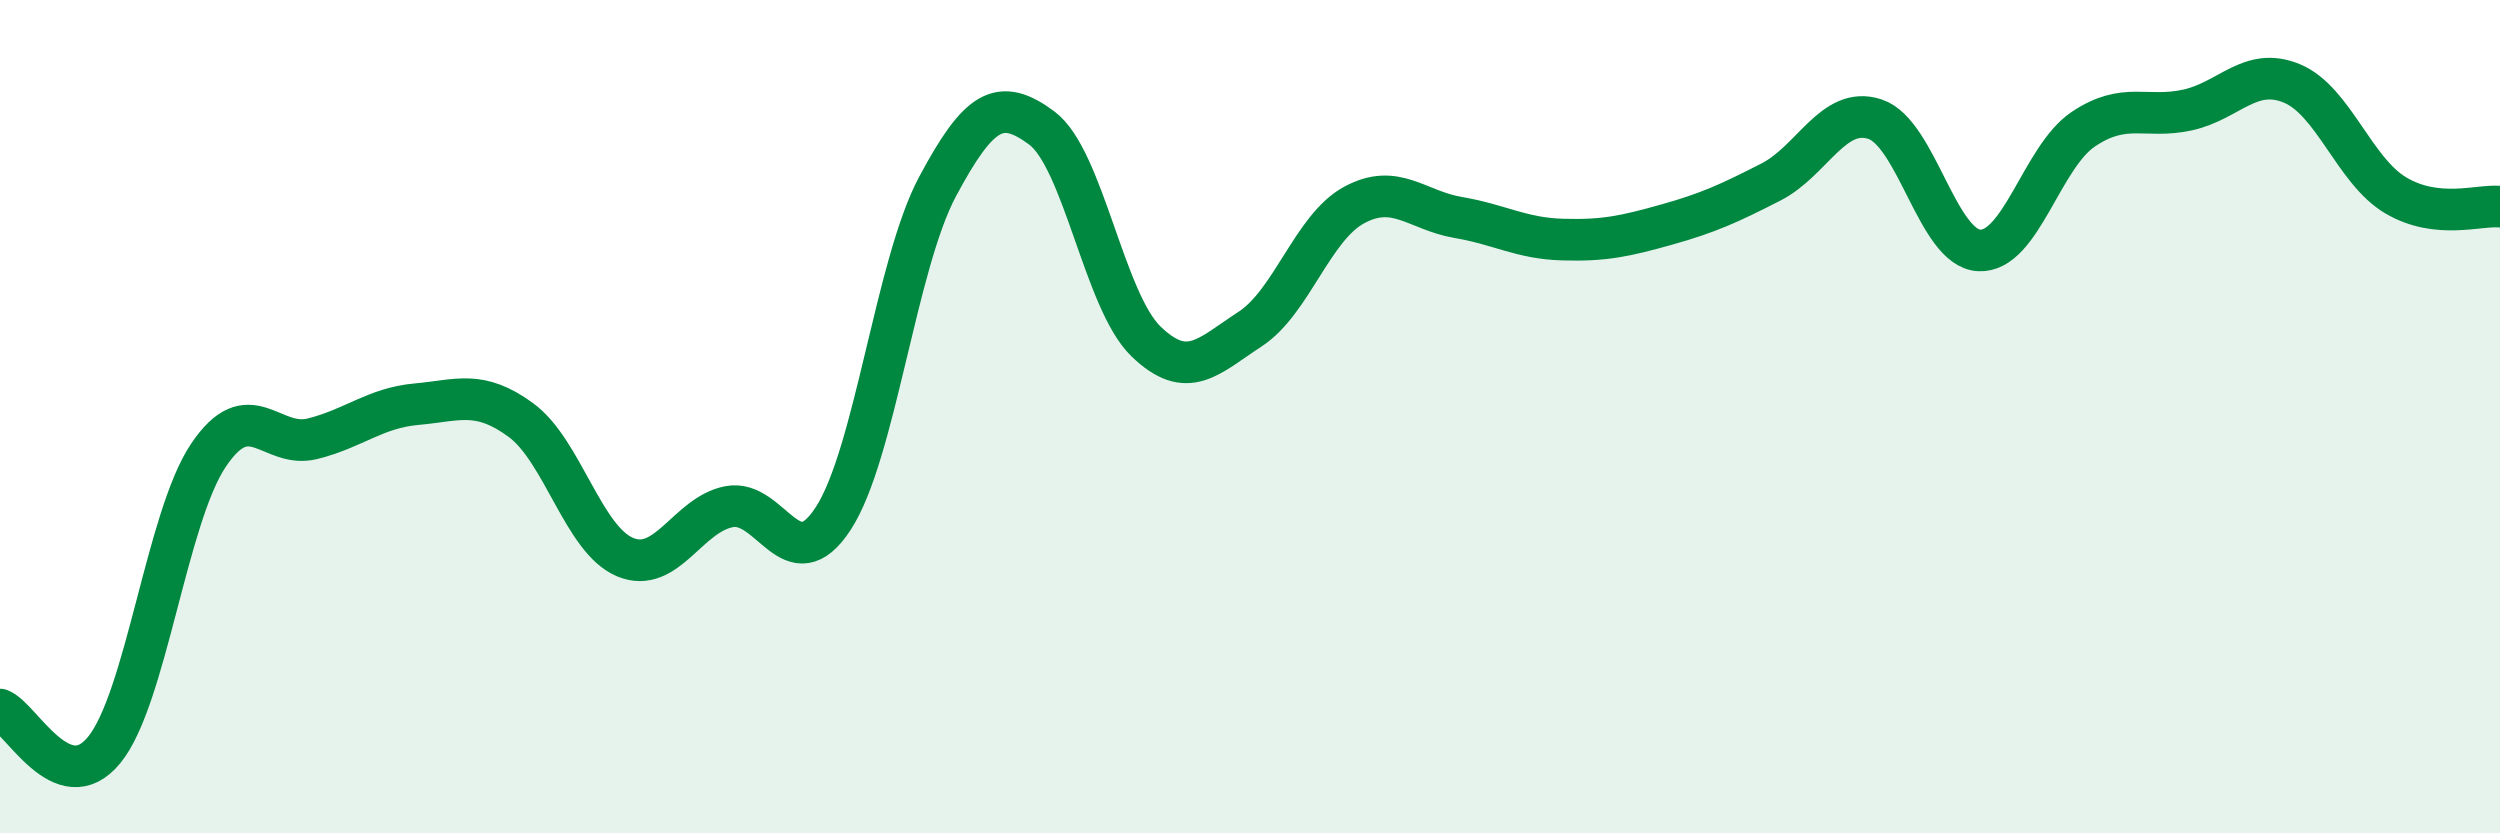 
    <svg width="60" height="20" viewBox="0 0 60 20" xmlns="http://www.w3.org/2000/svg">
      <path
        d="M 0,17.03 C 0.5,17.22 1.5,19.22 2.5,18 C 3.5,16.78 4,12.42 5,10.93 C 6,9.44 6.5,10.78 7.5,10.53 C 8.5,10.28 9,9.79 10,9.7 C 11,9.61 11.5,9.35 12.5,10.08 C 13.5,10.81 14,12.95 15,13.37 C 16,13.79 16.5,12.35 17.5,12.16 C 18.5,11.97 19,13.98 20,12.44 C 21,10.9 21.5,6.35 22.5,4.48 C 23.5,2.61 24,2.33 25,3.07 C 26,3.81 26.5,7.22 27.5,8.19 C 28.5,9.16 29,8.55 30,7.9 C 31,7.25 31.5,5.46 32.5,4.92 C 33.5,4.38 34,5.05 35,5.22 C 36,5.39 36.5,5.72 37.5,5.75 C 38.5,5.78 39,5.67 40,5.39 C 41,5.11 41.5,4.88 42.5,4.37 C 43.5,3.86 44,2.53 45,2.86 C 46,3.19 46.5,5.96 47.5,6.01 C 48.5,6.06 49,3.77 50,3.1 C 51,2.43 51.5,2.86 52.5,2.64 C 53.5,2.42 54,1.59 55,2 C 56,2.41 56.5,4.1 57.5,4.69 C 58.5,5.28 59.5,4.91 60,4.96L60 20L0 20Z"
        fill="#008740"
        opacity="0.1"
        stroke-linecap="round"
        stroke-linejoin="round"
      />
      <path
        d="M 0,17.03 C 0.5,17.22 1.5,19.22 2.5,18 C 3.5,16.78 4,12.42 5,10.93 C 6,9.44 6.5,10.78 7.5,10.53 C 8.5,10.28 9,9.79 10,9.7 C 11,9.61 11.5,9.35 12.5,10.08 C 13.5,10.81 14,12.95 15,13.37 C 16,13.79 16.5,12.35 17.5,12.16 C 18.5,11.97 19,13.98 20,12.44 C 21,10.9 21.5,6.35 22.5,4.48 C 23.5,2.61 24,2.33 25,3.07 C 26,3.81 26.5,7.22 27.5,8.19 C 28.5,9.16 29,8.55 30,7.9 C 31,7.25 31.5,5.46 32.5,4.92 C 33.5,4.38 34,5.05 35,5.22 C 36,5.39 36.5,5.72 37.5,5.75 C 38.5,5.78 39,5.67 40,5.39 C 41,5.11 41.5,4.88 42.5,4.37 C 43.5,3.86 44,2.53 45,2.86 C 46,3.19 46.5,5.96 47.5,6.01 C 48.5,6.06 49,3.77 50,3.1 C 51,2.43 51.5,2.86 52.5,2.64 C 53.5,2.42 54,1.59 55,2 C 56,2.41 56.5,4.1 57.5,4.69 C 58.5,5.28 59.5,4.91 60,4.96"
        stroke="#008740"
        stroke-width="1"
        fill="none"
        stroke-linecap="round"
        stroke-linejoin="round"
      />
    </svg>
  